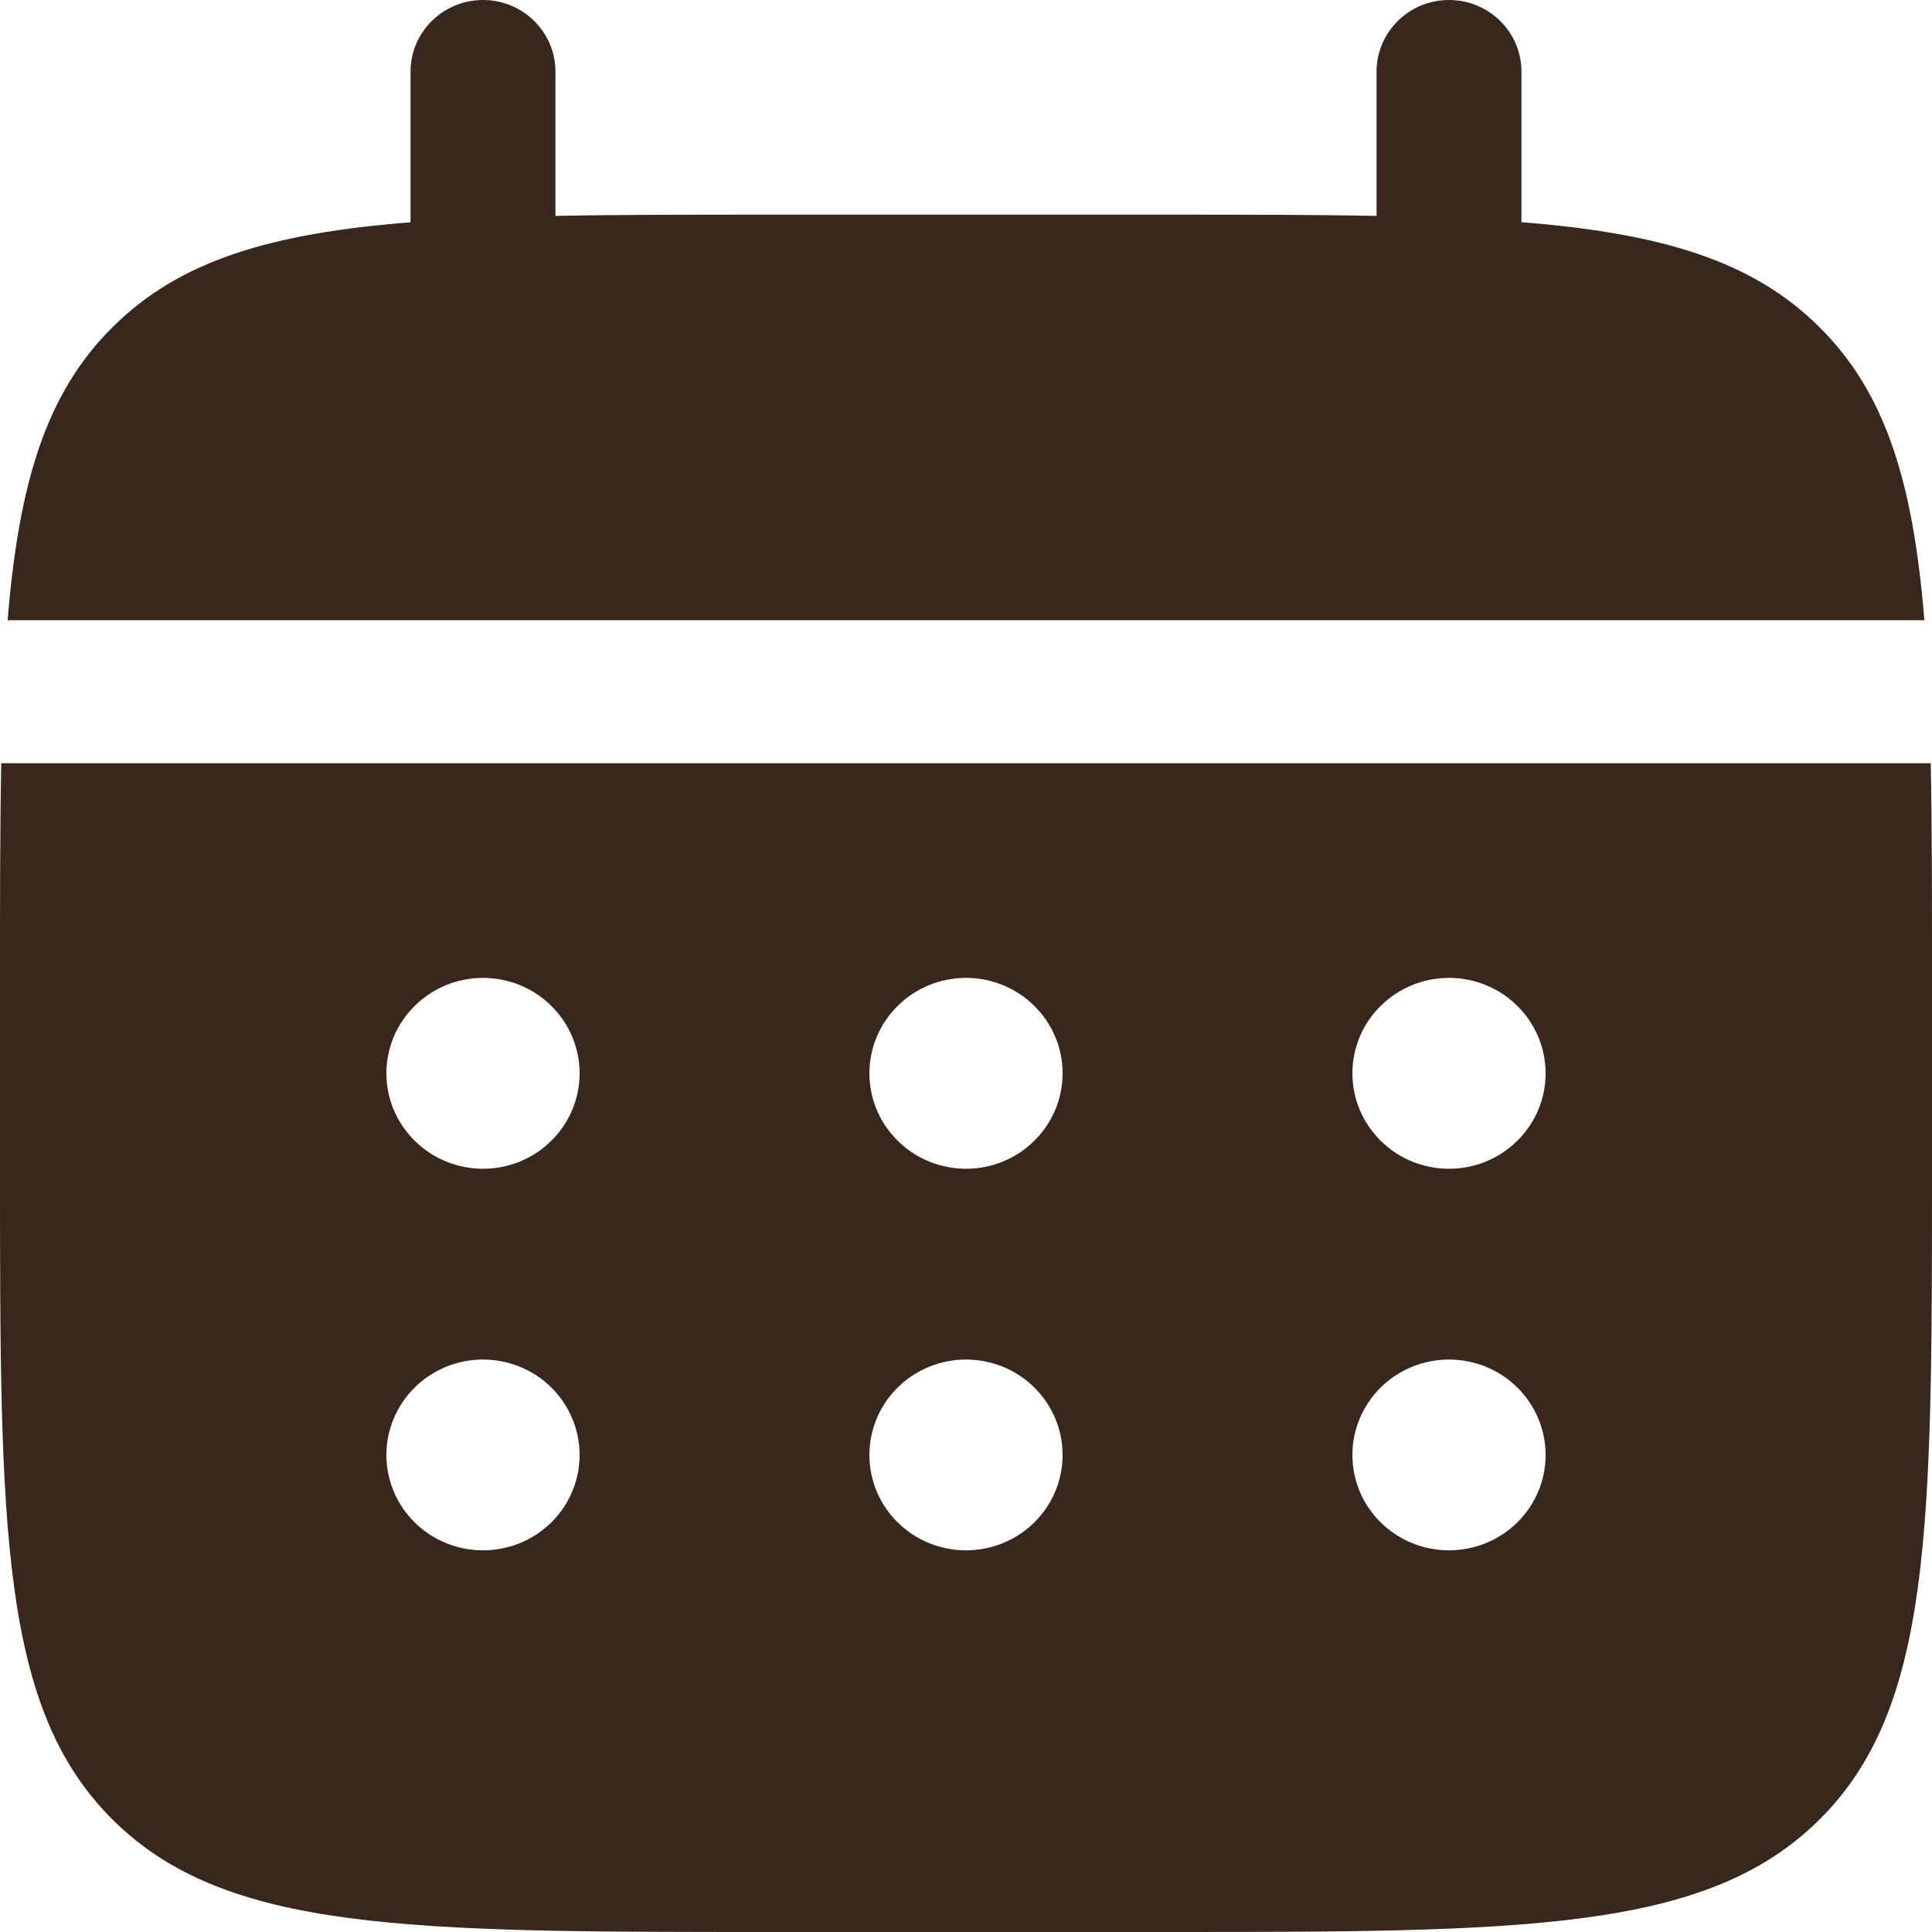 <?xml version="1.0" encoding="UTF-8"?> <svg xmlns="http://www.w3.org/2000/svg" viewBox="0 0 20.00 20.00" data-guides="{&quot;vertical&quot;:[],&quot;horizontal&quot;:[]}"><defs></defs><path fill="#39271d" stroke="none" fill-opacity="1" stroke-width="1" stroke-opacity="1" id="tSvgdae292f28" title="Path 1" d="M5.75 0.741C5.75 0.544 5.671 0.356 5.53 0.217C5.39 0.078 5.199 0 5 0C4.801 0 4.61 0.078 4.47 0.217C4.329 0.356 4.25 0.544 4.25 0.741C4.25 1.261 4.25 1.781 4.25 2.301C2.81 2.415 1.866 2.693 1.172 3.38C0.477 4.065 0.195 4.998 0.079 6.42C6.693 6.42 13.307 6.42 19.921 6.42C19.805 4.997 19.523 4.065 18.828 3.38C18.134 2.693 17.189 2.415 15.75 2.3C15.75 1.78 15.75 1.261 15.75 0.741C15.75 0.544 15.671 0.356 15.53 0.217C15.39 0.078 15.199 0 15 0C14.801 0 14.61 0.078 14.47 0.217C14.329 0.356 14.25 0.544 14.25 0.741C14.25 1.239 14.25 1.737 14.25 2.235C13.585 2.222 12.839 2.222 12 2.222C10.667 2.222 9.333 2.222 8 2.222C7.161 2.222 6.415 2.222 5.75 2.235C5.75 1.737 5.75 1.239 5.75 0.741Z"></path><path fill="#39271d" stroke="none" fill-opacity="1" stroke-width="1" stroke-opacity="1" clip-rule="evenodd" fill-rule="evenodd" id="tSvg150eed62c47" title="Path 2" d="M0 10.123C0 9.295 0 8.558 0.013 7.901C6.671 7.901 13.329 7.901 19.987 7.901C20 8.558 20 9.295 20 10.123C20 10.782 20 11.44 20 12.099C20 15.823 20 17.686 18.828 18.843C17.656 19.999 15.771 20 12 20C10.667 20 9.333 20 8 20C4.229 20 2.343 20 1.172 18.843C0.001 17.685 0 15.823 0 12.099C0 11.44 0 10.782 0 10.123ZM15 12.099C15.265 12.099 15.52 11.995 15.707 11.809C15.895 11.624 16 11.373 16 11.111C16 10.849 15.895 10.598 15.707 10.413C15.52 10.227 15.265 10.123 15 10.123C14.735 10.123 14.48 10.227 14.293 10.413C14.105 10.598 14 10.849 14 11.111C14 11.373 14.105 11.624 14.293 11.809C14.48 11.995 14.735 12.099 15 12.099ZM15 16.049C15.265 16.049 15.52 15.945 15.707 15.76C15.895 15.575 16 15.324 16 15.062C16 14.8 15.895 14.549 15.707 14.363C15.52 14.178 15.265 14.074 15 14.074C14.735 14.074 14.48 14.178 14.293 14.363C14.105 14.549 14 14.8 14 15.062C14 15.324 14.105 15.575 14.293 15.76C14.48 15.945 14.735 16.049 15 16.049ZM11 11.111C11 11.373 10.895 11.624 10.707 11.809C10.52 11.995 10.265 12.099 10 12.099C9.735 12.099 9.48 11.995 9.293 11.809C9.105 11.624 9 11.373 9 11.111C9 10.849 9.105 10.598 9.293 10.413C9.48 10.227 9.735 10.123 10 10.123C10.265 10.123 10.52 10.227 10.707 10.413C10.895 10.598 11 10.849 11 11.111ZM11 15.062C11 15.324 10.895 15.575 10.707 15.76C10.52 15.945 10.265 16.049 10 16.049C9.735 16.049 9.48 15.945 9.293 15.76C9.105 15.575 9 15.324 9 15.062C9 14.8 9.105 14.549 9.293 14.363C9.48 14.178 9.735 14.074 10 14.074C10.265 14.074 10.52 14.178 10.707 14.363C10.895 14.549 11 14.8 11 15.062ZM5 12.099C5.265 12.099 5.52 11.995 5.707 11.809C5.895 11.624 6 11.373 6 11.111C6 10.849 5.895 10.598 5.707 10.413C5.52 10.227 5.265 10.123 5 10.123C4.735 10.123 4.48 10.227 4.293 10.413C4.105 10.598 4 10.849 4 11.111C4 11.373 4.105 11.624 4.293 11.809C4.48 11.995 4.735 12.099 5 12.099ZM5 16.049C5.265 16.049 5.52 15.945 5.707 15.76C5.895 15.575 6 15.324 6 15.062C6 14.8 5.895 14.549 5.707 14.363C5.52 14.178 5.265 14.074 5 14.074C4.735 14.074 4.48 14.178 4.293 14.363C4.105 14.549 4 14.8 4 15.062C4 15.324 4.105 15.575 4.293 15.76C4.48 15.945 4.735 16.049 5 16.049Z"></path></svg> 